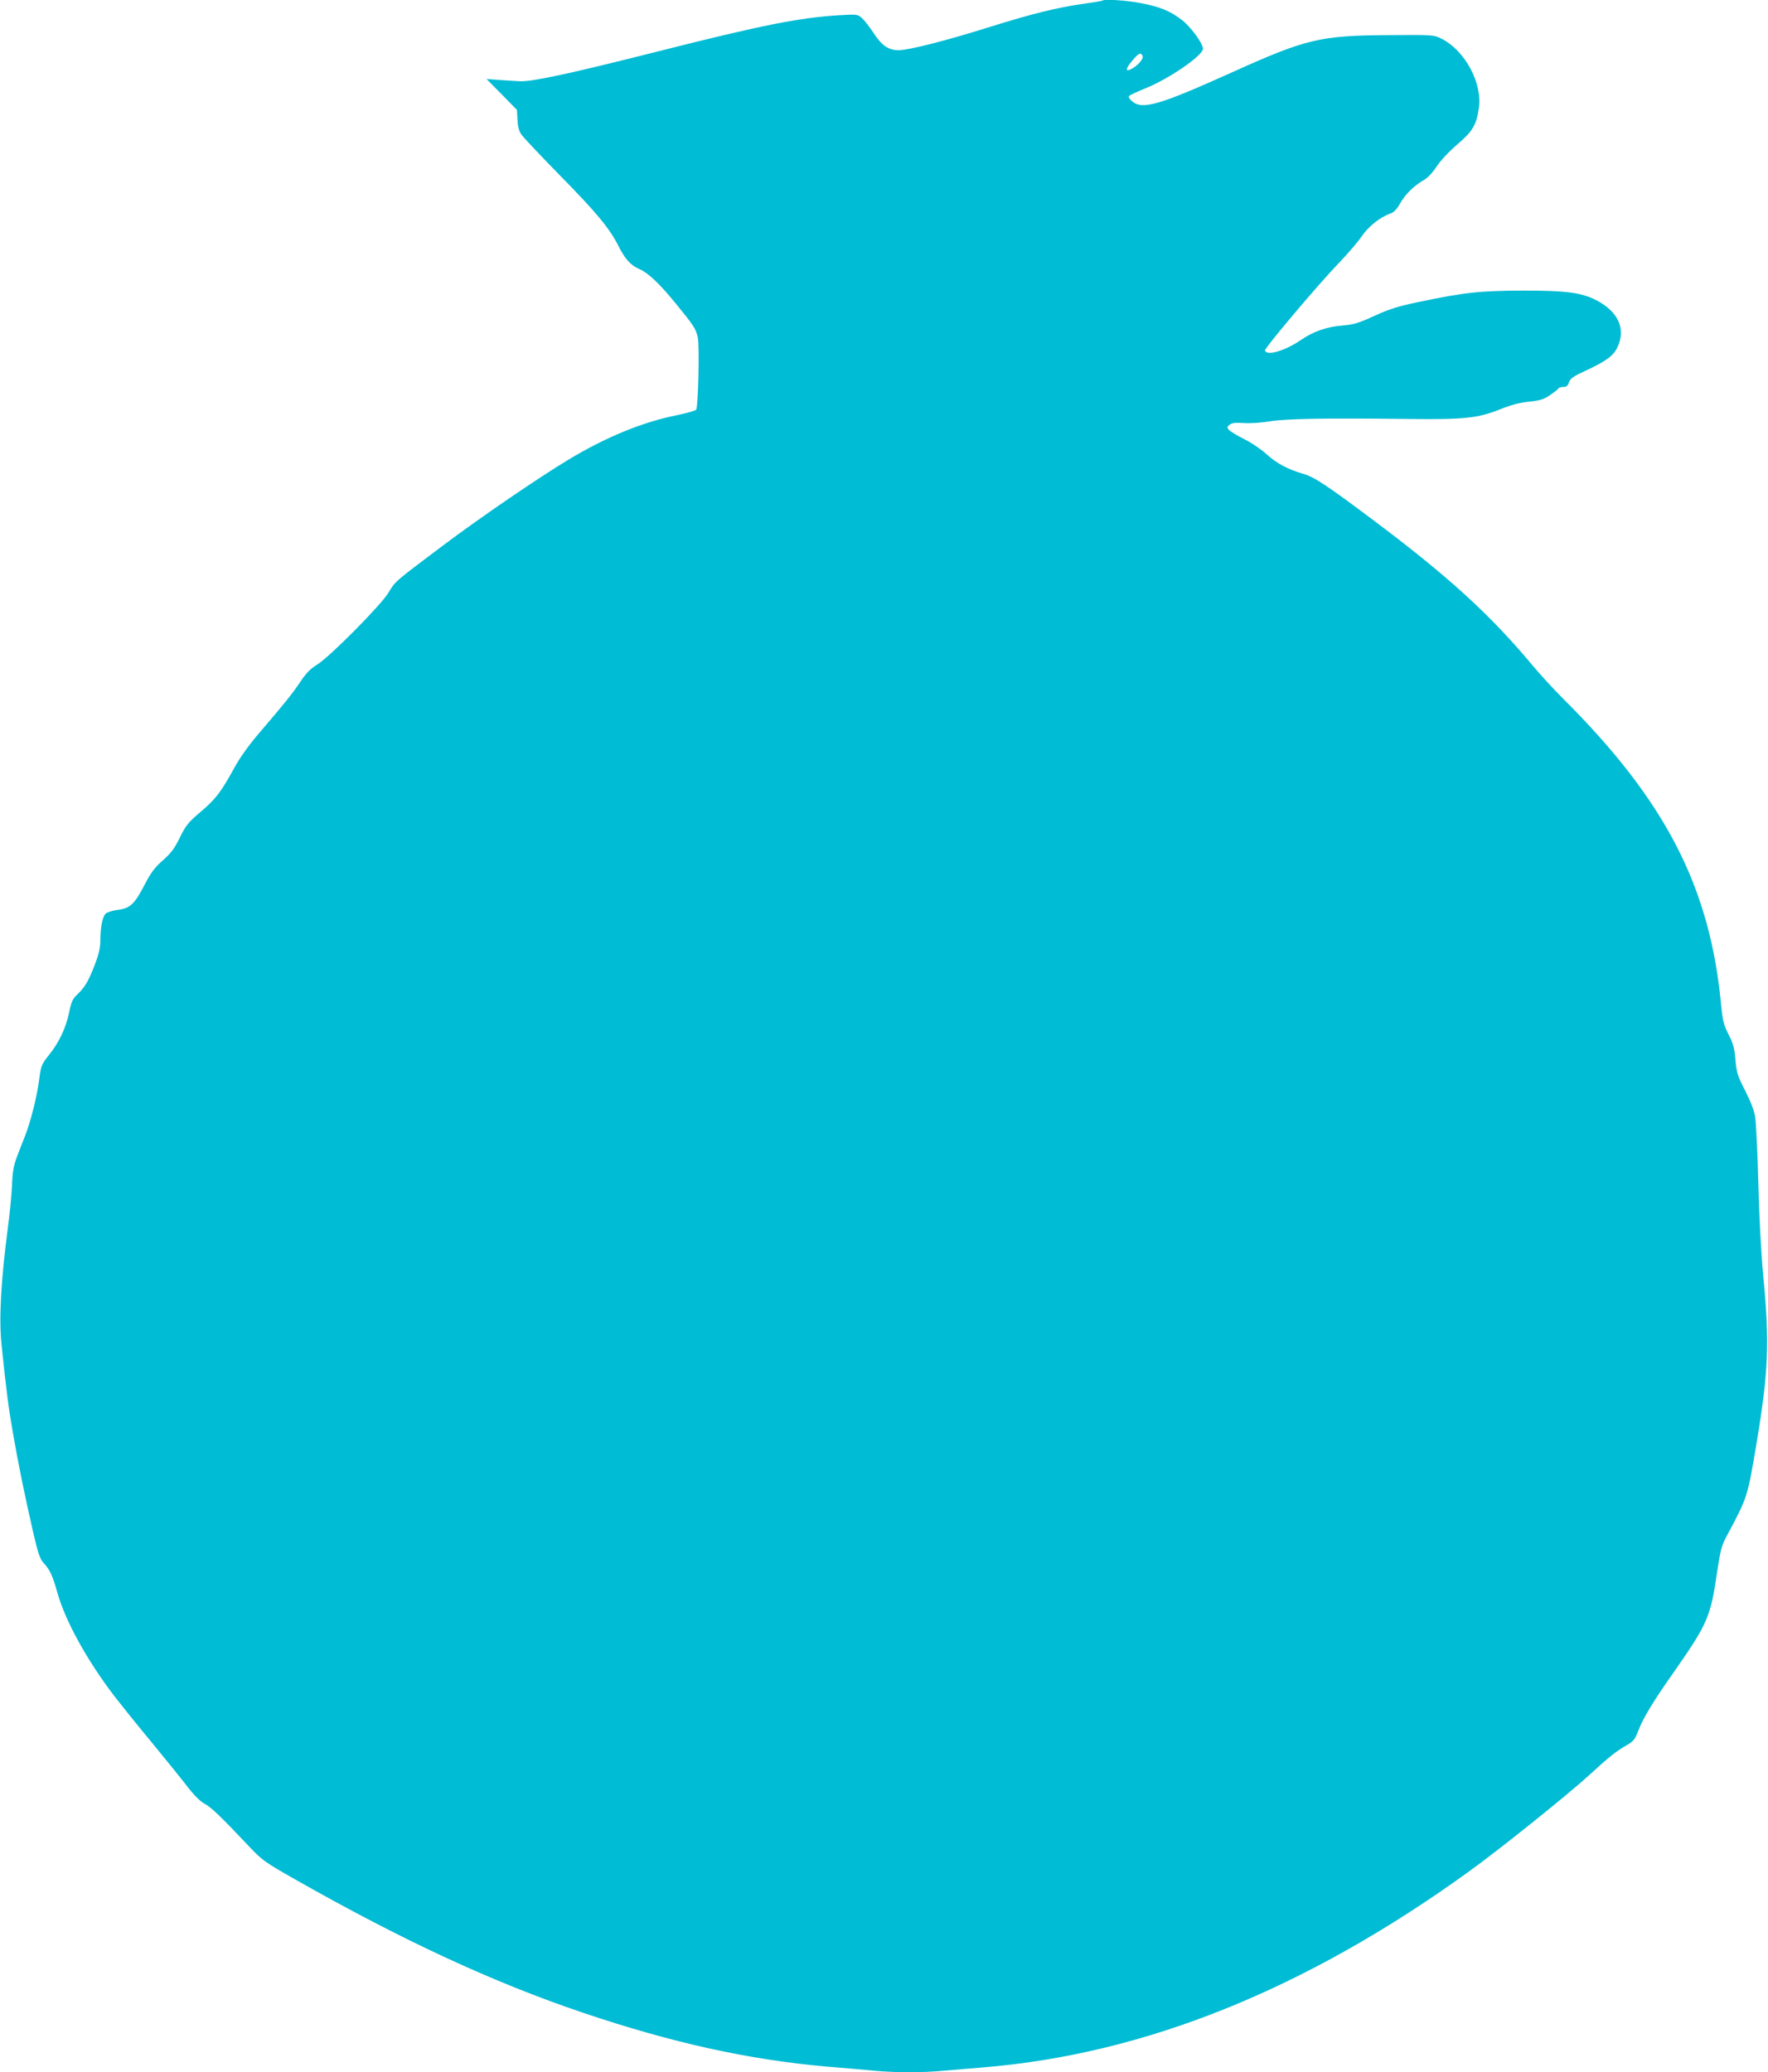 <?xml version="1.0" standalone="no"?>
<!DOCTYPE svg PUBLIC "-//W3C//DTD SVG 20010904//EN"
 "http://www.w3.org/TR/2001/REC-SVG-20010904/DTD/svg10.dtd">
<svg version="1.0" xmlns="http://www.w3.org/2000/svg"
 width="1092pt" height="1280pt" viewBox="0 0 1092 1280"
 preserveAspectRatio="xMidYMid meet">
<g transform="translate(0,1280) scale(0.1,-0.1)"
fill="#00bcd4" stroke="none">
<path d="M6809 12796 c-2 -2 -56 -11 -120 -20 -153 -21 -319 -62 -574 -142
-270 -85 -502 -144 -564 -144 -64 0 -105 28 -158 110 -24 36 -55 76 -70 89
-26 23 -31 23 -138 17 -246 -15 -475 -60 -1115 -222 -533 -135 -776 -188 -855
-186 -27 1 -86 5 -130 8 l-80 6 94 -95 94 -96 3 -60 c2 -44 9 -69 25 -93 13
-18 120 -132 239 -253 224 -228 306 -327 358 -431 41 -82 77 -123 129 -145 56
-24 126 -90 227 -214 111 -136 124 -155 136 -210 11 -51 3 -424 -10 -445 -4
-7 -59 -22 -121 -35 -210 -42 -437 -135 -669 -275 -186 -112 -549 -360 -780
-534 -294 -221 -289 -217 -330 -286 -45 -76 -364 -398 -441 -445 -41 -25 -68
-53 -101 -102 -51 -77 -108 -147 -254 -317 -65 -76 -120 -152 -154 -214 -86
-156 -116 -196 -209 -275 -79 -67 -93 -85 -130 -160 -33 -68 -55 -97 -105
-141 -48 -42 -73 -75 -106 -138 -70 -135 -93 -158 -178 -169 -30 -4 -61 -14
-69 -22 -20 -20 -32 -80 -33 -159 0 -51 -8 -87 -35 -158 -39 -102 -62 -140
-110 -185 -26 -24 -35 -44 -48 -108 -20 -97 -62 -186 -125 -264 -45 -57 -49
-65 -60 -151 -14 -106 -50 -251 -86 -345 -15 -37 -38 -97 -52 -134 -20 -53
-27 -92 -30 -178 -3 -60 -14 -175 -25 -255 -43 -329 -56 -561 -40 -720 32
-309 44 -398 72 -558 33 -189 70 -371 125 -612 30 -128 41 -160 64 -185 38
-41 55 -77 85 -185 49 -173 181 -413 350 -635 38 -49 141 -178 230 -285 88
-107 190 -233 225 -279 42 -54 79 -90 105 -103 38 -20 104 -83 280 -270 74
-78 95 -93 275 -195 665 -378 1224 -637 1780 -825 554 -187 1023 -290 1508
-333 97 -8 227 -19 288 -25 139 -13 300 -13 435 0 57 5 165 14 239 20 998 81
1993 481 3000 1208 197 142 610 474 745 597 122 112 168 149 235 187 38 22 49
35 68 86 30 79 94 185 222 366 206 295 225 339 264 605 22 147 28 172 62 235
129 242 127 236 184 576 73 441 80 615 41 1025 -14 149 -26 371 -31 585 -5
190 -14 372 -20 405 -6 37 -30 98 -62 160 -46 90 -52 109 -59 187 -6 72 -13
101 -42 157 -31 61 -37 85 -47 188 -69 727 -345 1260 -976 1888 -56 56 -139
146 -185 201 -263 316 -523 553 -984 899 -299 224 -368 269 -438 289 -93 27
-166 66 -226 122 -31 28 -92 70 -137 92 -44 22 -86 48 -94 57 -12 15 -12 19 5
32 15 11 37 13 85 10 38 -3 105 1 160 10 101 17 337 21 860 15 342 -4 427 5
561 58 71 29 125 43 183 49 69 7 91 14 129 40 25 17 49 36 52 41 3 6 17 10 31
10 19 0 28 7 35 29 8 23 27 37 102 71 126 59 171 91 196 143 56 115 6 224
-134 295 -91 45 -183 57 -445 57 -270 -1 -365 -11 -646 -70 -130 -27 -183 -44
-275 -86 -98 -45 -125 -53 -199 -60 -94 -7 -180 -37 -255 -89 -98 -67 -210
-100 -222 -65 -4 14 333 413 456 540 53 55 116 128 140 163 42 63 115 121 181
144 19 6 39 27 58 62 32 57 87 110 148 145 24 14 54 47 78 83 22 35 75 91 127
136 95 81 118 120 133 224 23 154 -85 355 -229 428 -50 25 -50 25 -325 23
-423 -2 -512 -23 -962 -226 -459 -207 -562 -237 -625 -183 -19 16 -25 28 -18
34 6 6 50 26 99 46 145 58 356 203 356 245 0 33 -78 139 -132 179 -72 55 -134
80 -253 103 -90 17 -225 26 -236 15z m248 -342 c7 -18 -29 -59 -69 -80 -40
-21 -37 2 8 54 38 45 51 51 61 26z"/>
</g>
</svg>
